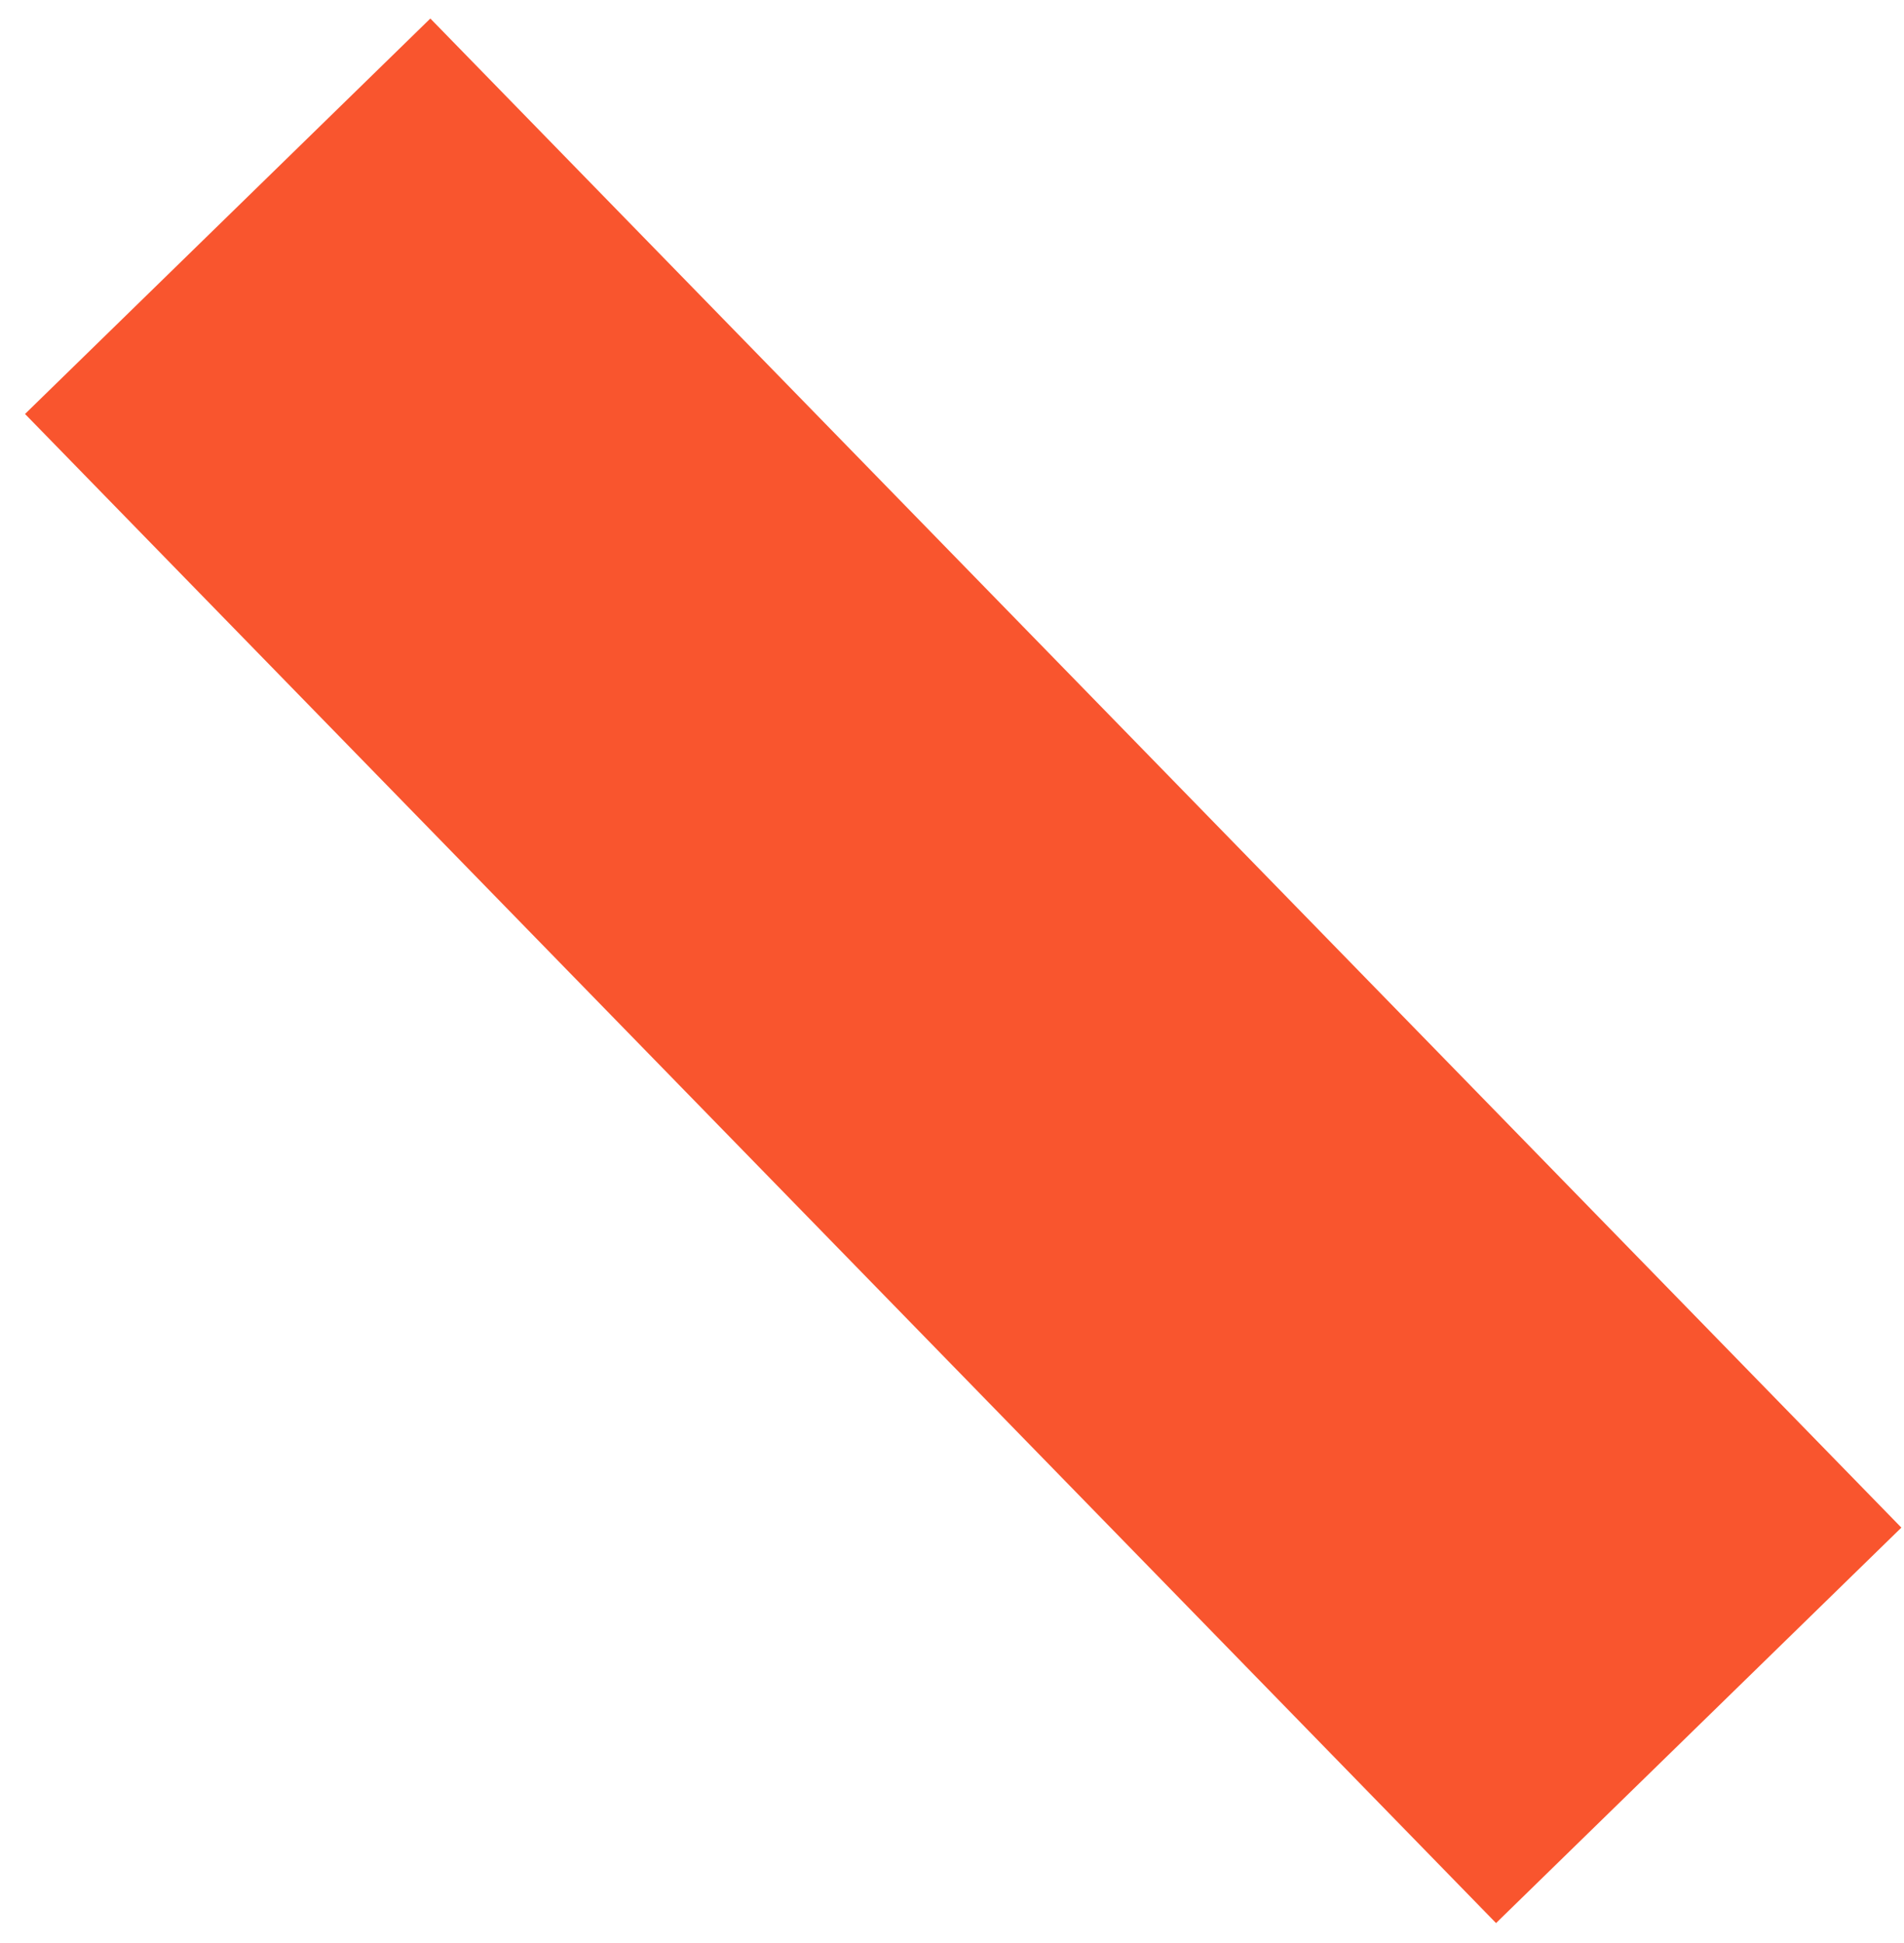 <?xml version="1.0" encoding="UTF-8"?> <svg xmlns="http://www.w3.org/2000/svg" width="50" height="51" viewBox="0 0 50 51" fill="none"><path d="M0.657 10.866L39.287 50.477L49.931 40.097L11.301 0.486L0.657 10.866Z" fill="#F9552E"></path></svg> 